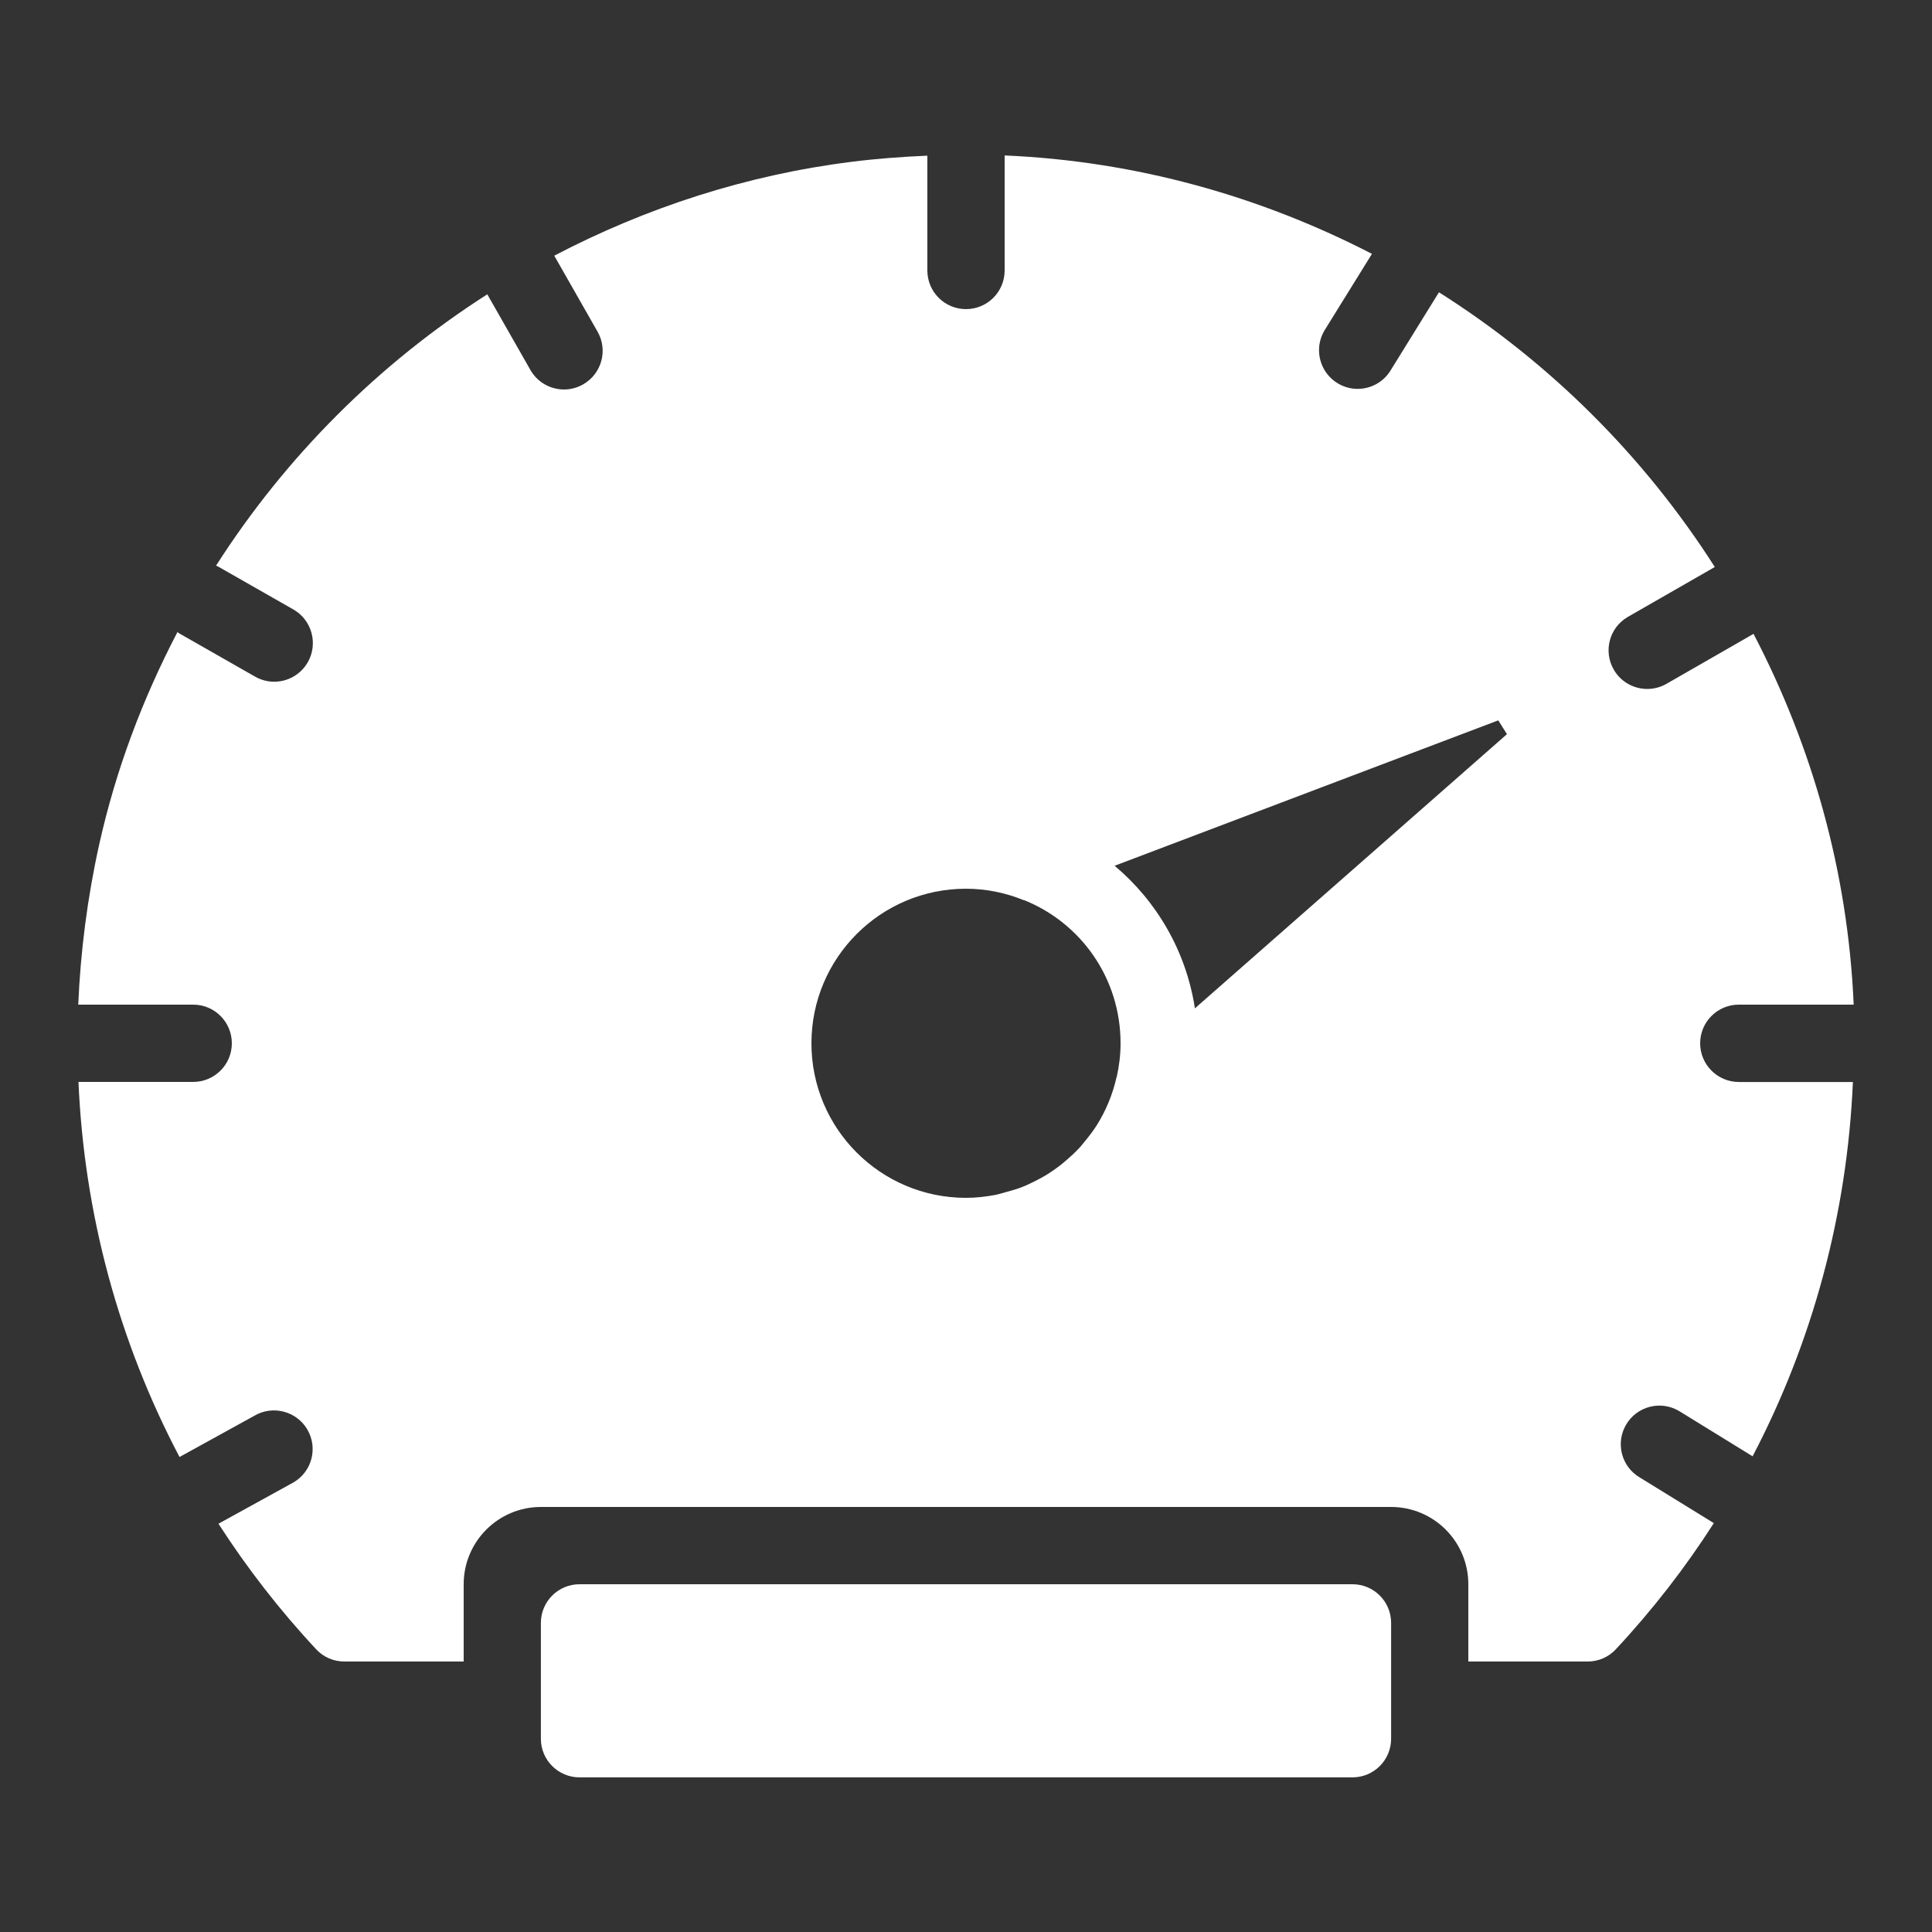 <svg xmlns="http://www.w3.org/2000/svg" viewBox="0 0 50 50"><rect x="0" y="0" width="50" height="50" fill="#333333" stroke="none"/>    <path d="M 26 4.023 L 26 7 C 26 7.553 25.552 8 25 8 C 24.448 8 24 7.553 24 7 L 24 4.029 C 23.355 4.056 22.707 4.104 22.051 4.186 C 19.314 4.528 16.715 5.377 14.344 6.617 L 15.463 8.58 C 15.739 9.059 15.574 9.669 15.096 9.945 C 14.938 10.036 14.767 10.08 14.598 10.08 C 14.252 10.08 13.915 9.9 13.73 9.58 L 12.611 7.617 C 9.795 9.417 7.394 11.818 5.59 14.641 C 5.601 14.647 5.612 14.644 5.623 14.65 L 7.596 15.775 C 8.075 16.051 8.239 16.665 7.963 17.143 C 7.777 17.463 7.442 17.643 7.096 17.643 C 6.927 17.643 6.754 17.599 6.596 17.508 L 4.623 16.383 C 4.611 16.376 4.605 16.363 4.594 16.355 C 3.696 18.075 2.998 19.916 2.566 21.861 C 2.259 23.245 2.084 24.628 2.025 26 L 5 26 C 5.552 26 6 26.447 6 27 C 6 27.553 5.552 28 5 28 L 2.031 28 C 2.178 31.42 3.076 34.725 4.646 37.707 L 6.584 36.639 C 7.059 36.359 7.673 36.52 7.953 36.994 C 8.233 37.471 8.075 38.083 7.598 38.363 L 5.654 39.434 C 6.394 40.583 7.239 41.673 8.188 42.689 C 8.373 42.888 8.639 43 8.912 43 L 12 43 L 12 41 C 12 39.895 12.895 39 14 39 L 36 39 C 37.105 39 38 39.895 38 41 L 38 43 L 41.088 43 C 41.361 43 41.626 42.888 41.812 42.689 C 42.766 41.668 43.614 40.573 44.354 39.418 L 42.439 38.238 C 41.962 37.959 41.804 37.345 42.084 36.869 C 42.364 36.394 42.976 36.235 43.453 36.516 L 45.357 37.689 C 46.915 34.712 47.805 31.413 47.953 28.002 L 45 28.002 C 44.448 28 44 27.553 44 27 C 44 26.447 44.448 26 45 26 L 47.973 26 C 47.824 22.548 46.892 19.301 45.381 16.404 L 43.129 17.697 C 42.971 17.788 42.8 17.83 42.631 17.83 C 42.285 17.83 41.949 17.651 41.764 17.33 C 41.488 16.851 41.651 16.241 42.129 15.965 L 44.379 14.674 C 42.551 11.81 40.112 9.38 37.24 7.564 L 36.002 9.564 C 35.816 9.885 35.481 10.064 35.135 10.064 C 34.966 10.064 34.794 10.021 34.637 9.93 C 34.158 9.654 33.994 9.042 34.27 8.564 L 35.506 6.57 C 32.63 5.086 29.417 4.17 26 4.023 z M 38.775 18.643 L 39 19 L 30.924 26.096 C 30.699 24.624 29.94 23.324 28.846 22.406 L 38.775 18.643 z M 25 23 C 25.53 23 26.033 23.109 26.496 23.297 L 26.504 23.295 C 27.972 23.886 29 25.313 29 27 C 29 27.302 28.963 27.593 28.9 27.875 L 28.896 27.877 C 28.796 28.323 28.622 28.741 28.387 29.117 C 28.289 29.274 28.174 29.419 28.057 29.561 C 28.023 29.601 27.992 29.643 27.957 29.682 C 27.845 29.806 27.722 29.918 27.596 30.027 C 27.543 30.072 27.491 30.118 27.436 30.16 C 27.313 30.255 27.184 30.343 27.051 30.424 C 26.971 30.471 26.89 30.515 26.807 30.557 C 26.687 30.618 26.567 30.676 26.441 30.725 C 26.315 30.773 26.185 30.81 26.053 30.846 C 25.952 30.873 25.854 30.906 25.75 30.926 C 25.507 30.971 25.257 31 25 31 C 22.789 31 21 29.208 21 27 C 21 24.792 22.789 23 25 23 z M 14.998 41 C 14.446 41 13.998 41.447 13.998 42 L 13.998 44.998 C 13.998 45.551 14.446 45.998 14.998 45.998 L 35.002 45.998 C 35.554 45.998 36.002 45.551 36.002 44.998 L 36.002 42 C 36.002 41.447 35.554 41 35.002 41 L 14.998 41 z" fill="#ffffff"></path></svg>